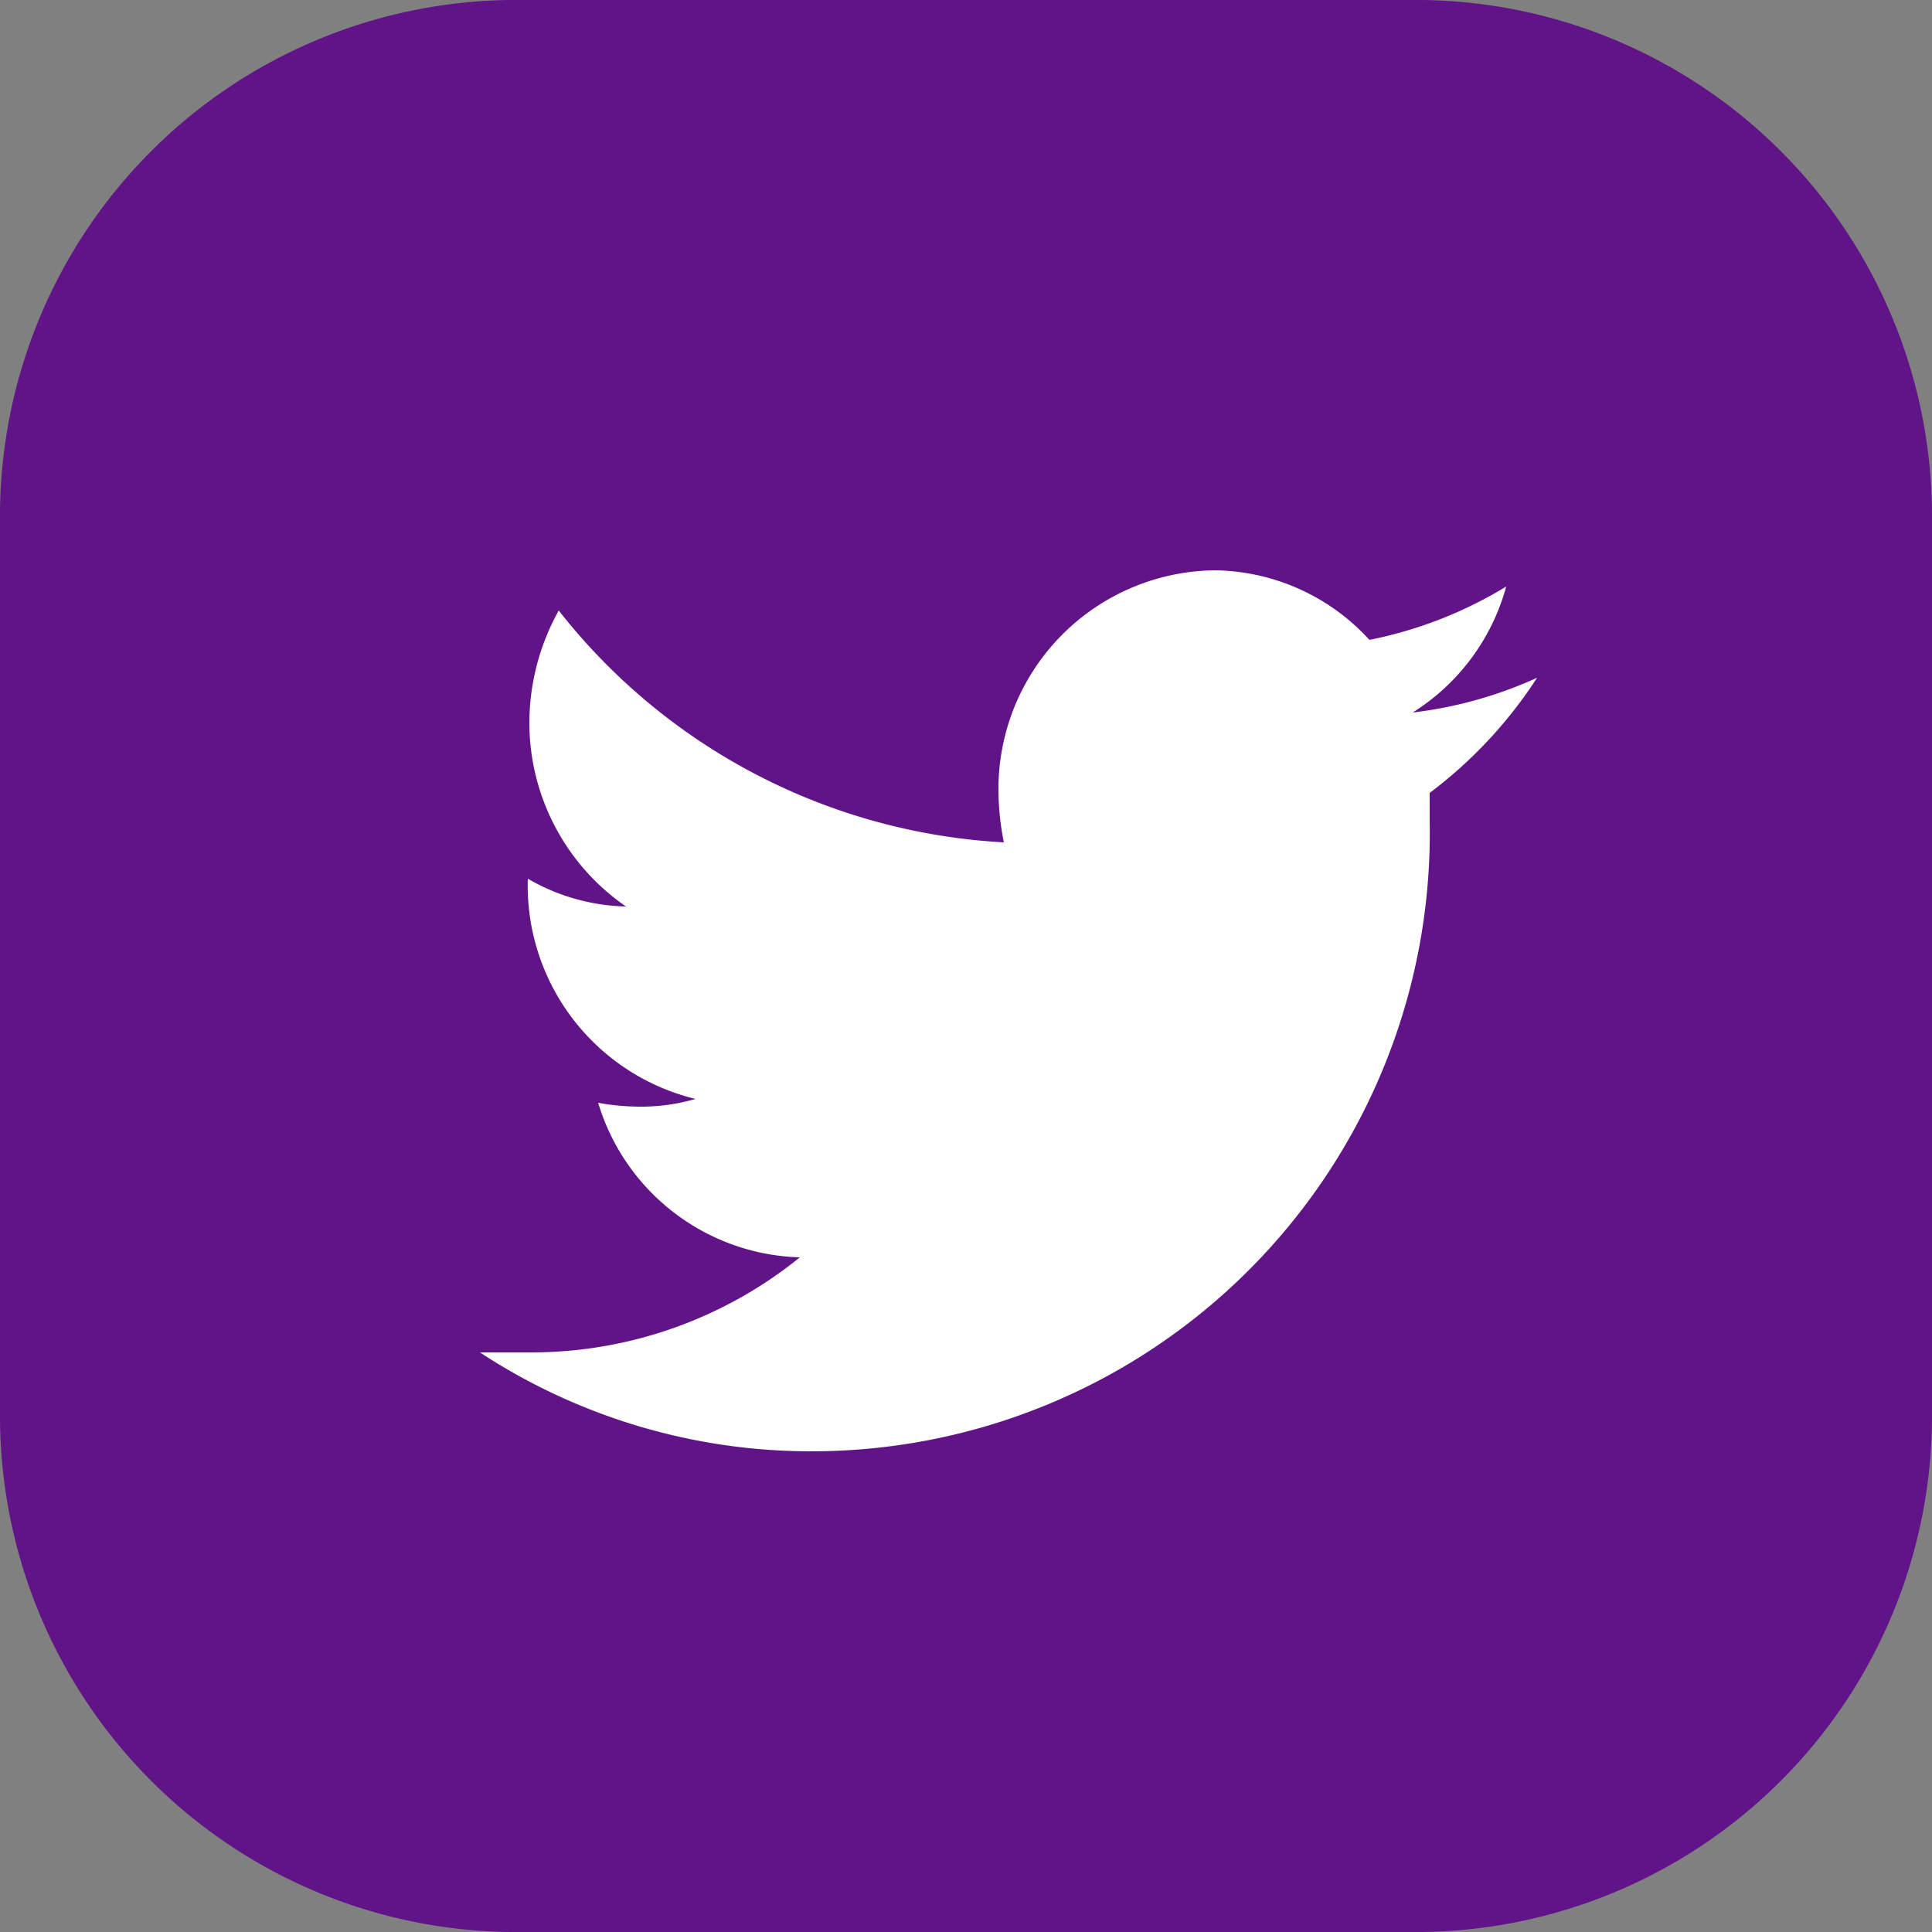 <svg xmlns="http://www.w3.org/2000/svg" viewBox="0 0 25 25"><rect x="0" y="0" width="25" height="25" fill="#808080" stroke="none"/><defs><style>.cls-1{fill:#611488;}.cls-2{fill:#FFFFFF;}</style></defs><g id="Layer_2" data-name="Layer 2"><g id="NEWSPAGE"><g id="BODY"><g id="Description"><g id="Headline"><path class="cls-1" d="M18.41,0H6.59A6.68,6.68,0,0,0,0,6.73V18.27A6.68,6.68,0,0,0,6.59,25H18.41A6.68,6.68,0,0,0,25,18.27V6.73A6.68,6.68,0,0,0,18.41,0Z"/><path id="Twitter" class="cls-2" d="M19.49,7.59a5.44,5.44,0,0,1-1.77.69,2.75,2.75,0,0,0-2-.9,2.83,2.83,0,0,0-2.8,2.86,3.51,3.51,0,0,0,.07.66,7.86,7.86,0,0,1-5.76-3,3,3,0,0,0-.38,1.44,2.89,2.89,0,0,0,1.25,2.39,2.64,2.64,0,0,1-1.27-.36v0A2.84,2.84,0,0,0,9,14.22a2.52,2.52,0,0,1-.73.1,3.07,3.07,0,0,1-.53-.05,2.81,2.81,0,0,0,2.61,2,5.52,5.52,0,0,1-3.47,1.23c-.23,0-.45,0-.67,0a7.81,7.81,0,0,0,4.29,1.28,8,8,0,0,0,8-8.15v-.37a5.81,5.81,0,0,0,1.39-1.49,5.42,5.42,0,0,1-1.61.45A2.79,2.79,0,0,0,19.49,7.59Z"/></g></g></g></g></g></svg>
